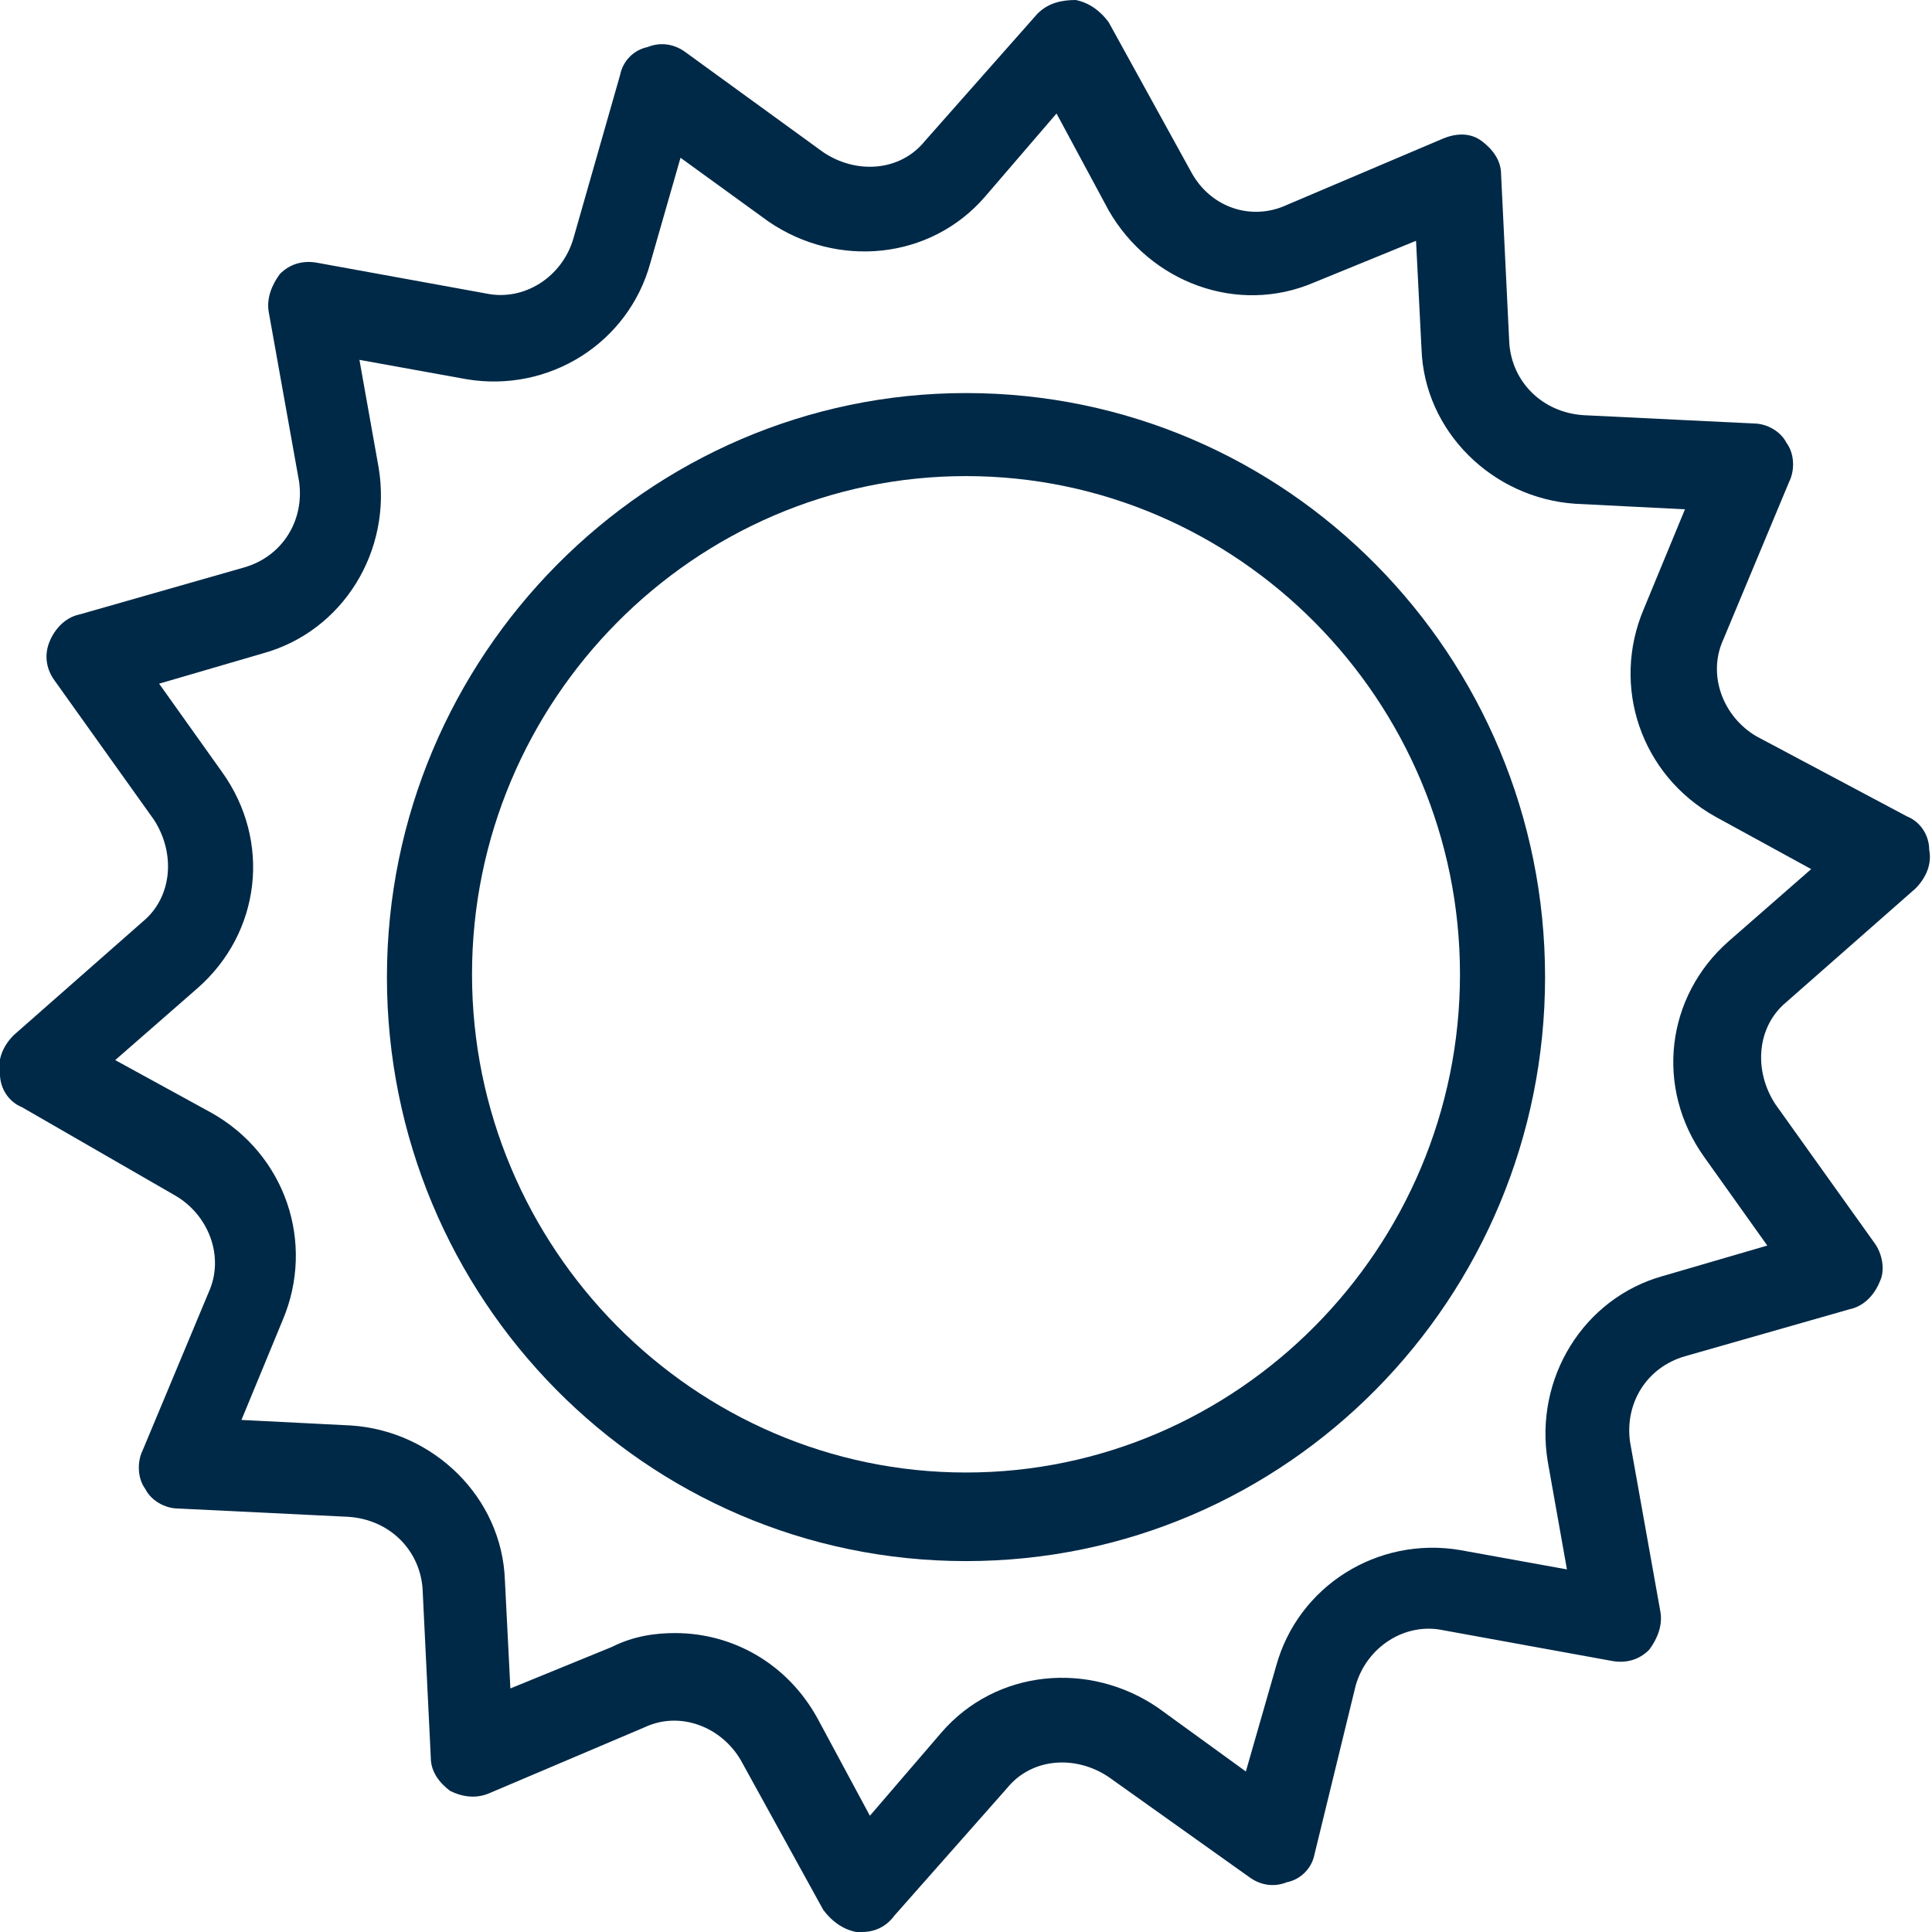 <svg width="47" height="47" viewBox="0 0 47 47" fill="none" xmlns="http://www.w3.org/2000/svg">
<g clip-path="url(#clip0)">
<path d="M20.962 47C20.895 47 20.895 47 20.828 47C20.494 46.933 20.227 46.731 20.027 46.461L18.024 42.825C17.557 42.017 16.555 41.613 15.688 42.017L11.882 43.633C11.548 43.768 11.215 43.701 10.948 43.566C10.681 43.364 10.48 43.095 10.48 42.758L10.28 38.65C10.213 37.708 9.479 36.967 8.477 36.9L4.338 36.698C4.004 36.698 3.671 36.496 3.537 36.226C3.337 35.957 3.337 35.553 3.47 35.284L5.073 31.446C5.473 30.57 5.073 29.56 4.271 29.089L0.533 26.934C0.199 26.799 -0.001 26.463 -0.001 26.126C-0.068 25.789 0.065 25.453 0.333 25.183L3.47 22.423C4.205 21.817 4.271 20.739 3.737 19.931L1.334 16.564C1.134 16.295 1.067 15.959 1.2 15.622C1.334 15.285 1.601 15.016 1.935 14.948L5.94 13.804C6.875 13.534 7.409 12.659 7.276 11.716L6.541 7.609C6.475 7.272 6.608 6.936 6.808 6.666C7.075 6.397 7.409 6.33 7.743 6.397L11.816 7.138C12.75 7.34 13.685 6.734 13.952 5.791L15.087 1.818C15.153 1.481 15.421 1.212 15.754 1.145C16.088 1.01 16.422 1.077 16.689 1.279L20.027 3.703C20.828 4.242 21.896 4.175 22.497 3.434L25.235 0.337C25.502 0.067 25.835 0 26.169 0C26.503 0.067 26.77 0.269 26.97 0.539L28.973 4.175C29.441 5.05 30.442 5.387 31.31 4.983L35.115 3.367C35.449 3.232 35.783 3.232 36.05 3.434C36.317 3.636 36.517 3.905 36.517 4.242L36.717 8.35C36.784 9.292 37.519 10.033 38.52 10.1L42.659 10.302C42.993 10.302 43.327 10.504 43.46 10.774C43.661 11.043 43.661 11.447 43.527 11.716L41.925 15.554C41.524 16.43 41.925 17.44 42.726 17.911L46.398 19.864C46.732 19.999 46.932 20.335 46.932 20.672C46.999 21.009 46.865 21.345 46.598 21.615L43.46 24.375C42.726 24.981 42.659 26.059 43.193 26.867L45.597 30.233C45.797 30.503 45.864 30.907 45.73 31.176C45.597 31.513 45.33 31.782 44.996 31.85L40.99 32.994C40.056 33.264 39.521 34.139 39.655 35.082L40.389 39.189C40.456 39.526 40.323 39.862 40.122 40.132C39.855 40.401 39.521 40.468 39.188 40.401L35.115 39.66C34.181 39.459 33.246 40.065 32.979 41.007L31.977 45.115C31.911 45.451 31.644 45.721 31.31 45.788C30.976 45.923 30.642 45.855 30.375 45.653L26.97 43.229C26.169 42.691 25.101 42.758 24.5 43.499L21.763 46.596C21.563 46.865 21.296 47 20.962 47ZM16.422 39.728C17.824 39.728 19.159 40.468 19.894 41.815L21.162 44.172L22.898 42.152C24.233 40.603 26.503 40.401 28.172 41.546L30.308 43.095L31.043 40.536C31.577 38.583 33.513 37.371 35.516 37.708L38.119 38.179L37.652 35.553C37.318 33.533 38.52 31.58 40.456 31.041L42.993 30.301L41.458 28.146C40.256 26.463 40.523 24.241 42.058 22.894L44.061 21.143L41.724 19.864C39.922 18.854 39.188 16.699 39.989 14.814L40.99 12.39L38.32 12.255C36.317 12.12 34.648 10.504 34.581 8.484L34.448 5.858L31.977 6.868C30.108 7.676 27.972 6.868 26.97 5.117L25.702 2.761L23.966 4.781C22.631 6.33 20.361 6.532 18.692 5.387L16.555 3.838L15.821 6.397C15.287 8.35 13.351 9.562 11.348 9.225L8.744 8.754L9.212 11.38C9.546 13.4 8.344 15.352 6.408 15.891L3.871 16.632L5.406 18.787C6.608 20.47 6.341 22.692 4.806 24.039L2.803 25.789L5.139 27.069C6.942 28.079 7.676 30.233 6.875 32.119L5.874 34.543L8.544 34.678C10.547 34.812 12.216 36.428 12.283 38.448L12.416 41.075L14.886 40.065C15.421 39.795 15.955 39.728 16.422 39.728Z" fill="#002947"/>
<path d="M23.5 37.977C15.689 37.977 9.413 31.58 9.413 23.769C9.413 15.958 15.756 9.562 23.5 9.562C31.311 9.562 37.587 15.958 37.587 23.769C37.587 31.58 31.311 37.977 23.5 37.977ZM23.5 11.582C16.891 11.582 11.483 17.036 11.483 23.702C11.483 30.368 16.891 35.822 23.5 35.822C30.109 35.822 35.517 30.368 35.517 23.702C35.517 17.036 30.109 11.582 23.5 11.582Z" fill="#002947"/>
</g>
<defs>
<clipPath id="clip0">
<rect width="47" height="47" fill="white"/>
</clipPath>
</defs>
</svg>
